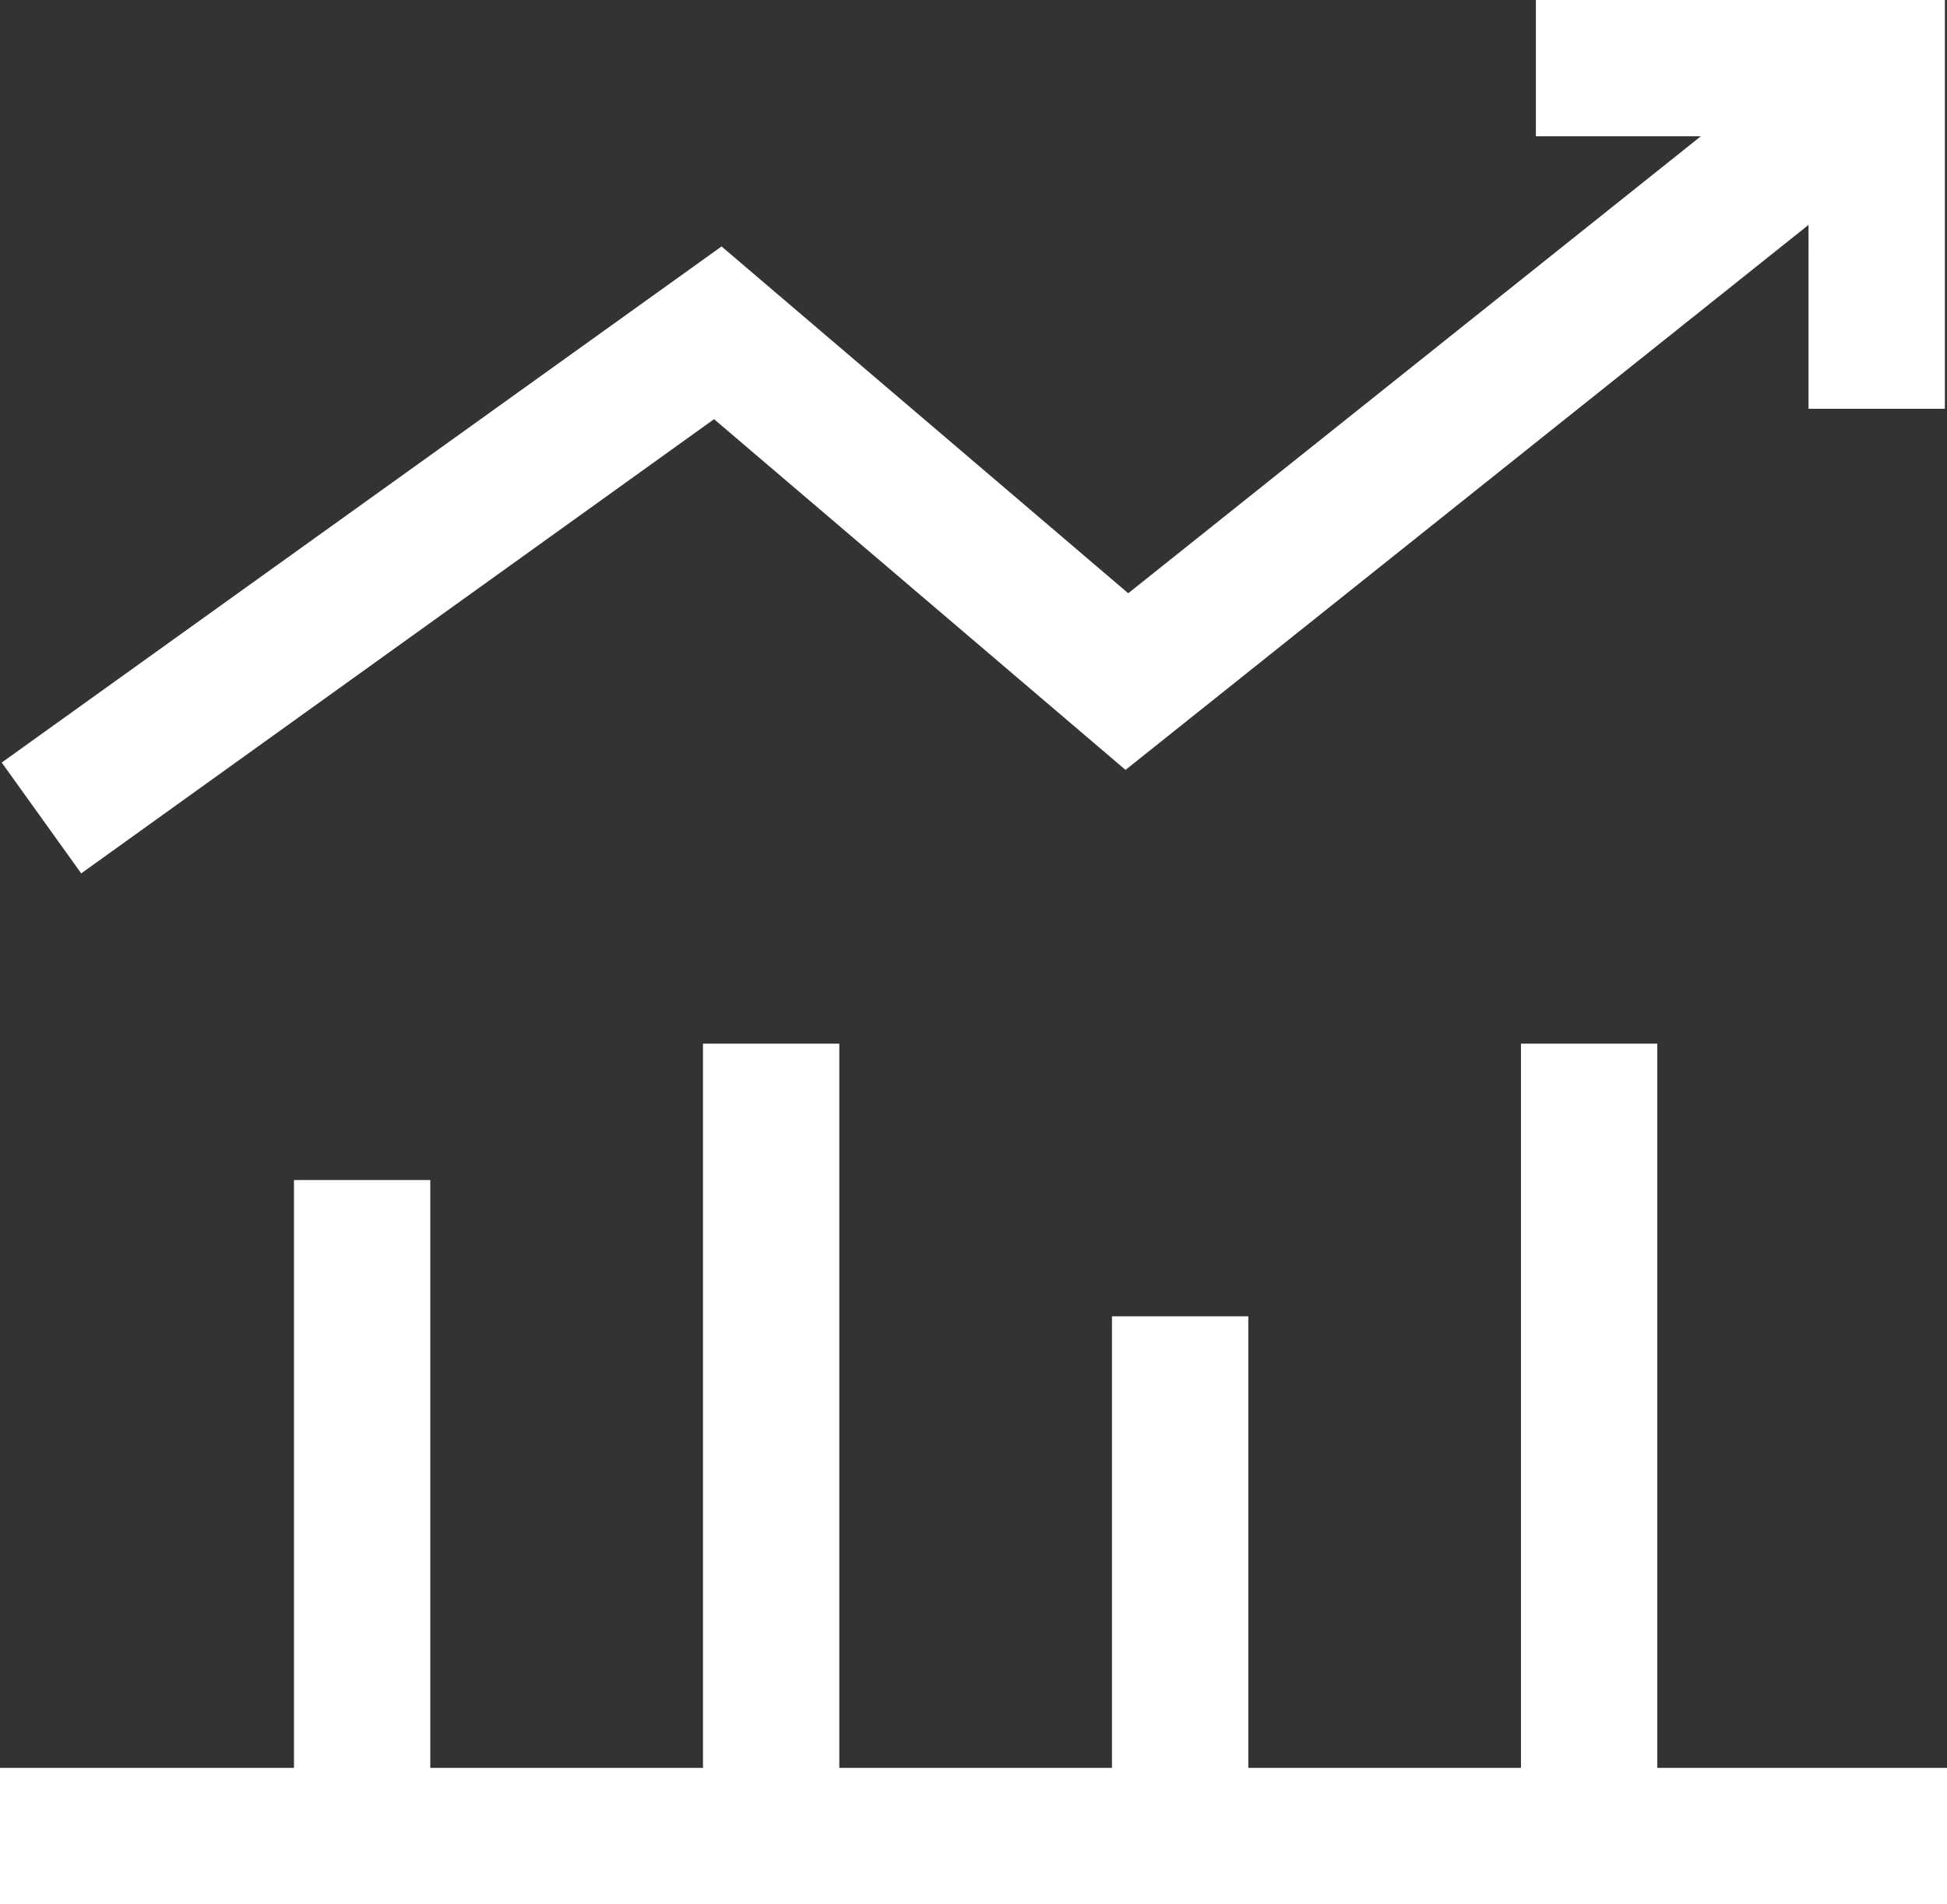 <svg xmlns="http://www.w3.org/2000/svg" width="39.412" height="38.549" viewBox="0 0 39.412 38.549">
  <rect x="0" y="0" width="39.412" height="38.549" fill="#333333" stroke="none"/>
  <path id="持续发展" d="M33.548,46.993h5.864v2.76H0v-2.76H5.951v-11.9H8.71v11.9H14.23V32.332h2.76V46.993h5.519V37.852h2.76v9.141h5.519V32.332h2.76Zm.881-33.03H31.09V11.2h8.279v8.279h-2.76V15.757L22.783,26.79l-8.329-7.1L1.644,28.885.035,26.641,14.606,16.193l8.232,7.021Z" transform="translate(0 -11.204)" fill="#fff"/>
</svg>
